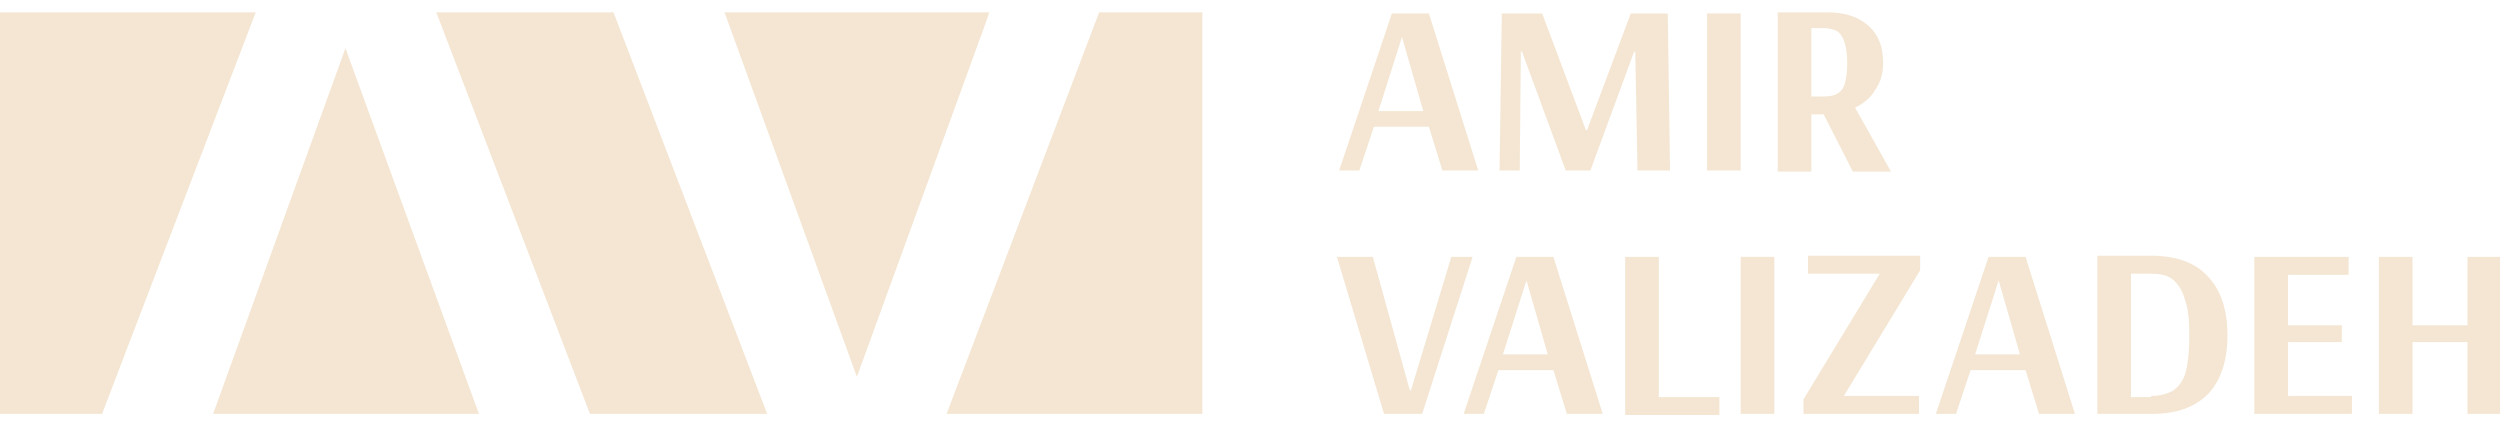 <?xml version="1.0" encoding="utf-8"?>
<!-- Generator: Adobe Illustrator 27.7.0, SVG Export Plug-In . SVG Version: 6.00 Build 0)  -->
<svg version="1.1" id="Layer_1" xmlns="http://www.w3.org/2000/svg" xmlns:xlink="http://www.w3.org/1999/xlink" x="0px" y="0px"
	 viewBox="0 0 222.9 38" style="enable-background:new 0 0 222.9 38;" xml:space="preserve">
<style type="text/css">
	.st0{fill:#F4E6D2;}
</style>
<g>
	<g>
		<polygon class="st0" points="54.7,1.1 38.9,1.1 52.6,36.9 68.4,36.9 		"/>
		<polygon class="st0" points="19,36.9 42.7,36.9 30.8,4.3 19.4,35.8 		"/>
		<polygon class="st0" points="98,1.1 84.4,36.9 107.2,36.9 107.2,1.1 		"/>
		<polygon class="st0" points="22.8,1.1 0,1.1 0,36.9 9.1,36.9 		"/>
		<polygon class="st0" points="88.2,1.1 64.6,1.1 76.4,33.6 87.9,2 		"/>
	</g>
	<g>
		<path class="st0" d="M119.4,15.2l4.7-14h3.3l4.4,14h-3.2l-1.2-3.9h-4.9l-1.3,3.9H119.4z M122.9,9.9h4L125,3.3h0L122.9,9.9z"/>
		<path class="st0" d="M133.7,15.2l0.2-14h3.6l3.9,10.4h0.1l3.9-10.4h3.3l0.2,14H146l-0.2-10.6h-0.1l-3.9,10.6h-2.2l-3.9-10.6h-0.1
			l-0.1,10.6H133.7z"/>
		<path class="st0" d="M152.2,15.2v-14h3v14H152.2z"/>
		<path class="st0" d="M158.6,1.1h4.3c1.6,0,2.8,0.4,3.7,1.2c0.9,0.8,1.3,1.9,1.3,3.3c0,0.9-0.2,1.7-0.7,2.4c-0.4,0.7-1,1.2-1.8,1.6
			l3.2,5.7h-3.4l-2.6-5.1h-1.1v5.1h-3V1.1z M162.7,8.6c0.5,0,0.9-0.1,1.2-0.3c0.3-0.2,0.5-0.5,0.6-0.9c0.1-0.4,0.2-1,0.2-1.8
			c0-1.1-0.2-1.9-0.5-2.4c-0.3-0.5-0.9-0.7-1.7-0.7h-1v6.1H162.7z"/>
		<path class="st0" d="M123.4,36.9l-4.2-14h3.2l3.3,11.9h0.1l3.6-11.9h1.9l-4.5,14H123.4z"/>
		<path class="st0" d="M130.5,36.9l4.7-14h3.3l4.4,14h-3.2l-1.2-3.9h-4.9l-1.3,3.9H130.5z M134,31.6h4l-1.9-6.6h0L134,31.6z"/>
		<path class="st0" d="M144.9,36.9v-14h3v12.5h5.4v1.6H144.9z"/>
		<path class="st0" d="M155.2,36.9v-14h3v14H155.2z"/>
		<path class="st0" d="M160.8,36.9v-1.3l6.8-11.2h-6.4v-1.6h10v1.3l-6.8,11.2h6.7v1.6H160.8z"/>
		<path class="st0" d="M172.6,36.9l4.7-14h3.3l4.4,14h-3.2l-1.2-3.9h-4.9l-1.3,3.9H172.6z M176.1,31.6h4l-1.9-6.6h0L176.1,31.6z"/>
		<path class="st0" d="M187,22.8h4.8c2.2,0,3.9,0.6,5,1.8c1.2,1.2,1.8,3,1.8,5.3c0,2.3-0.6,4-1.7,5.2c-1.2,1.2-2.8,1.8-5,1.8H187
			V22.8z M191.8,35.3c0.8,0,1.5-0.2,2-0.5c0.5-0.4,0.9-0.9,1.1-1.7c0.2-0.8,0.3-1.9,0.3-3.2c0-1.4-0.1-2.4-0.4-3.2
			c-0.2-0.8-0.6-1.4-1.1-1.8s-1.2-0.5-2-0.5H190v11H191.8z"/>
		<path class="st0" d="M201,36.9v-14h8.4v1.6h-5.4V29h4.8v1.5h-4.8v4.8h5.7v1.6H201z"/>
		<g>
			<path class="st0" d="M212.1,36.9v-14h3V29h4.9v-6.1h3v14h-3v-6.4h-4.9v6.4H212.1z"/>
		</g>
	</g>
</g>
</svg>
